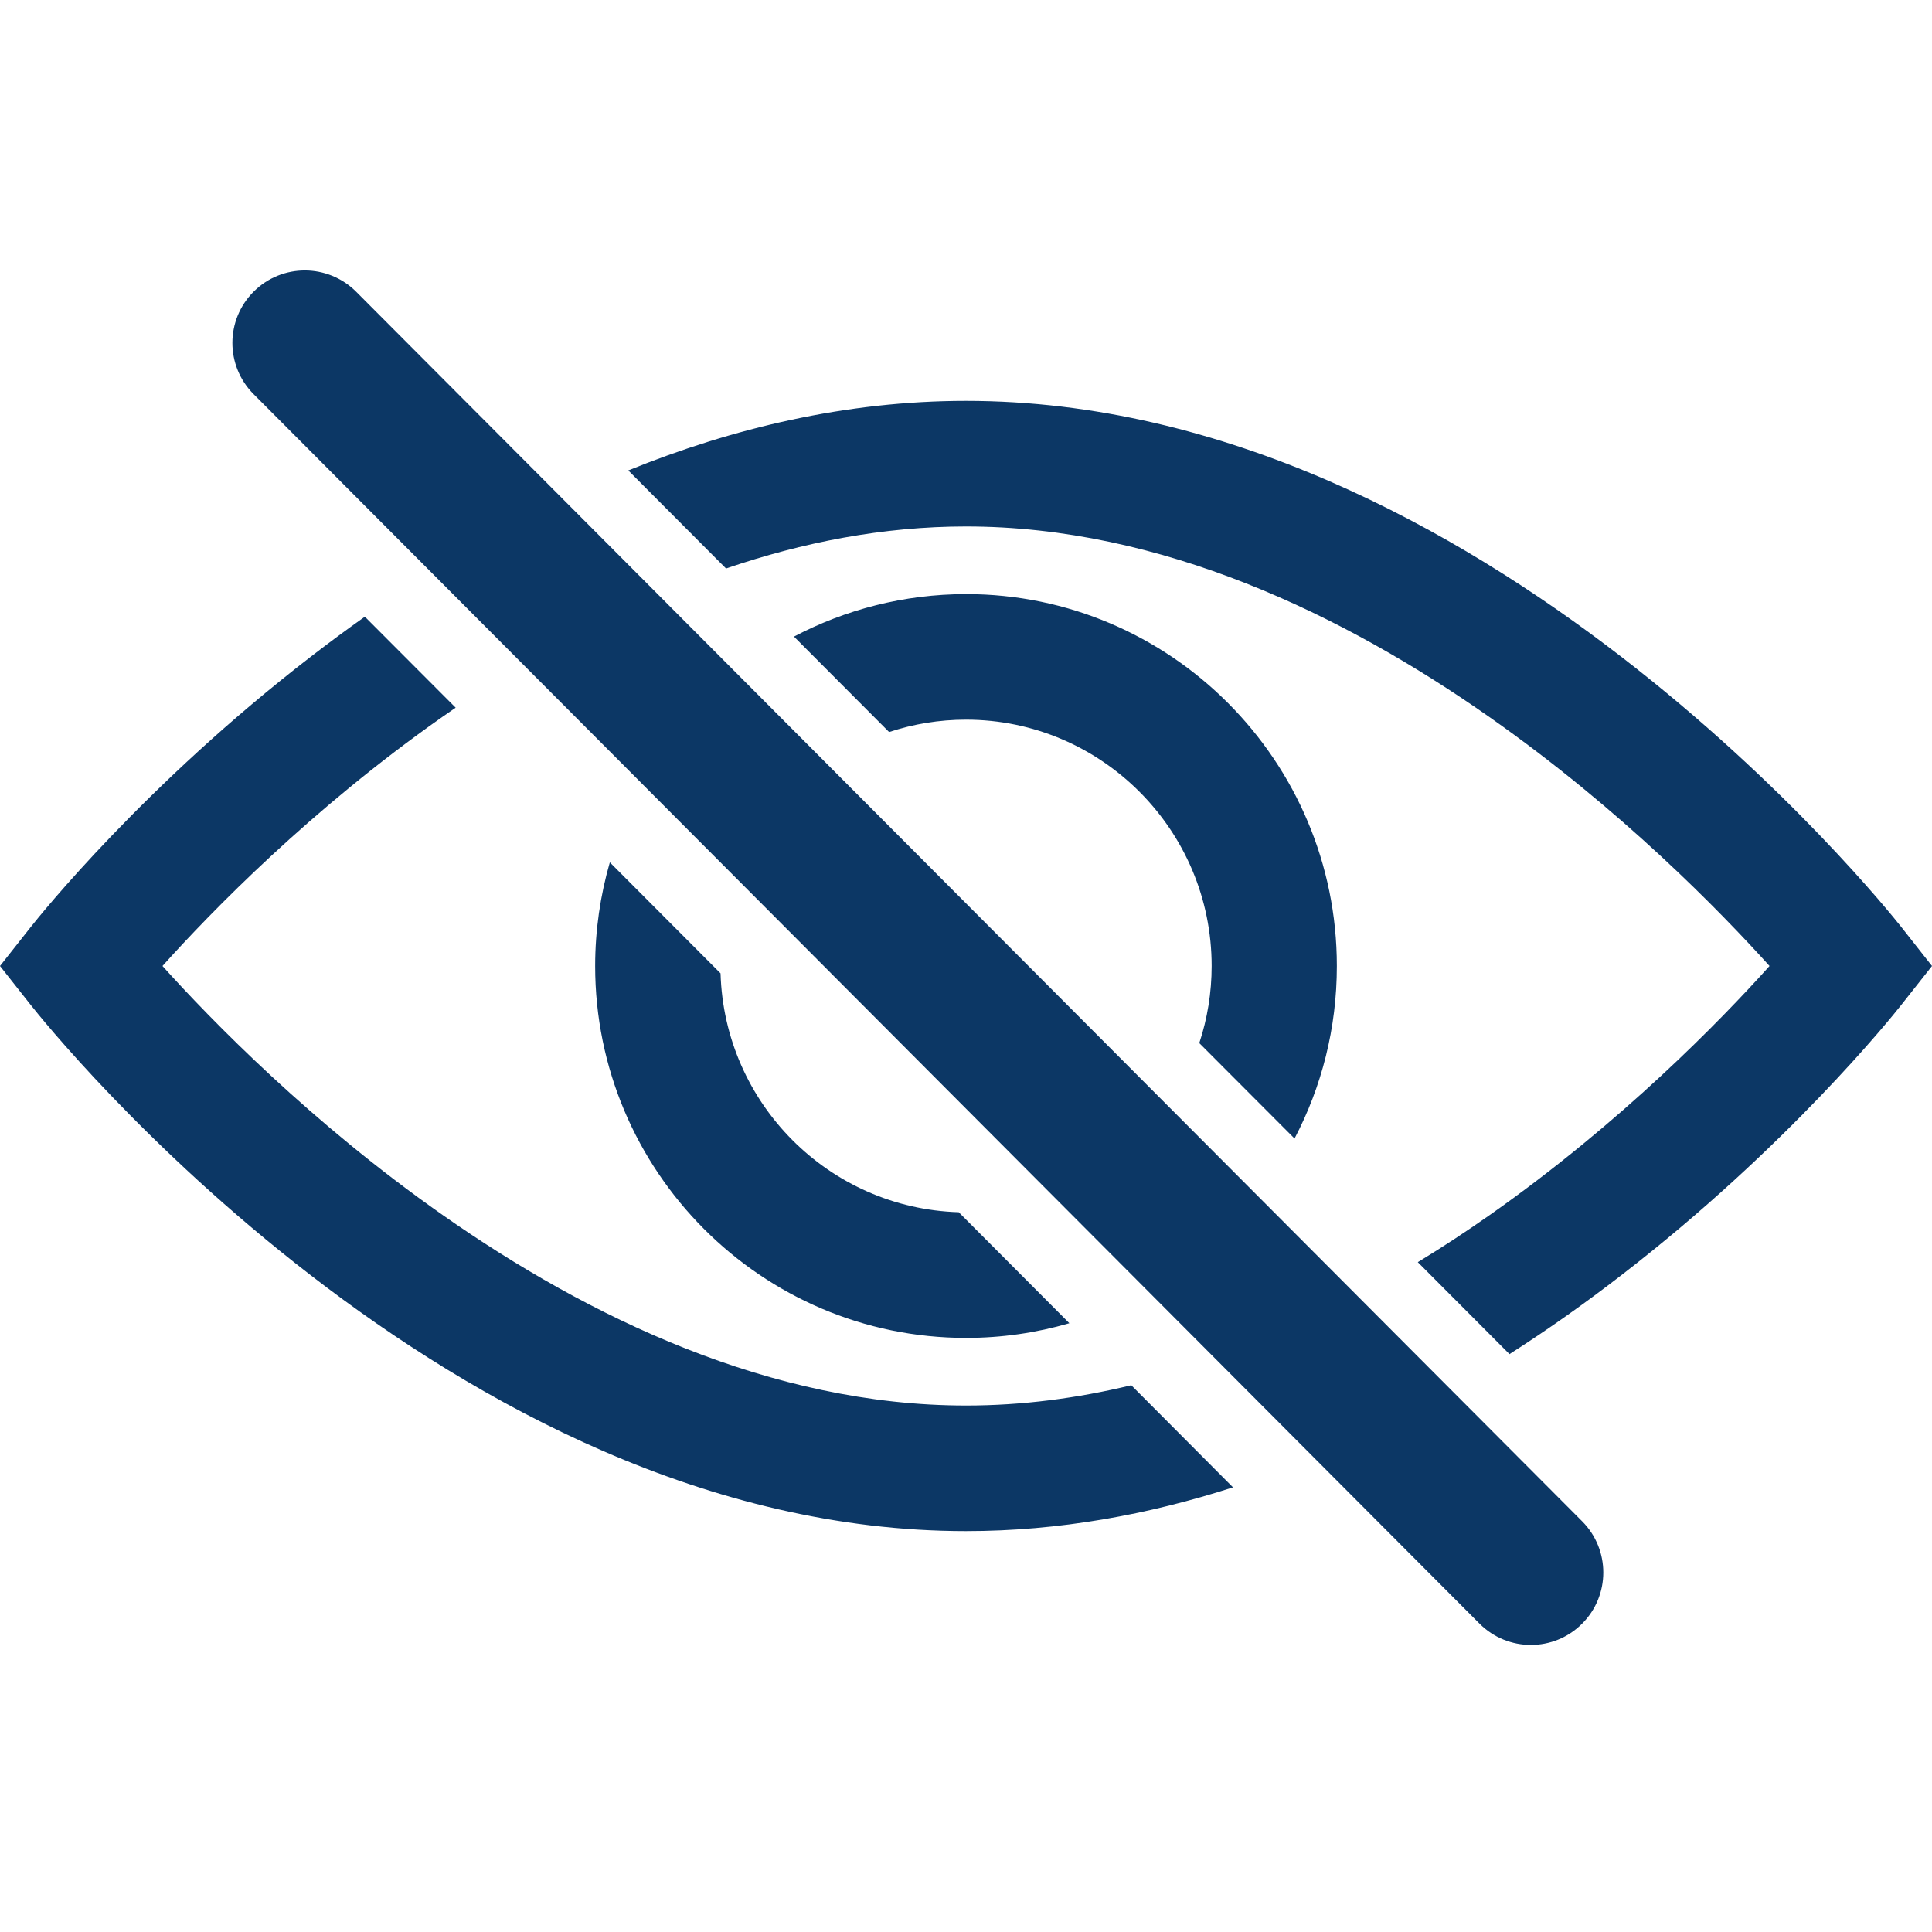 <svg width="20" height="20" viewBox="0 0 20 20" fill="none" xmlns="http://www.w3.org/2000/svg">
<path fill-rule="evenodd" clip-rule="evenodd" d="M3.687 3.02C3.394 2.727 2.919 2.726 2.626 3.019C2.333 3.311 2.332 3.786 2.625 4.08L15.316 16.808C15.609 17.101 16.084 17.102 16.377 16.809C16.67 16.517 16.671 16.042 16.378 15.748L3.687 3.02ZM3.22 6.796C3.399 6.658 3.585 6.52 3.777 6.384L4.717 7.326C4.67 7.359 4.623 7.391 4.577 7.423C3.218 8.378 2.189 9.435 1.682 10C2.19 10.564 3.22 11.622 4.58 12.576C6.089 13.635 7.98 14.55 10 14.55C10.583 14.55 11.156 14.474 11.711 14.34L12.764 15.397C11.893 15.678 10.966 15.85 10 15.85C7.321 15.85 4.939 14.529 3.22 13.204C1.497 11.876 0.411 10.521 0.318 10.403L0 10L0.318 9.597C0.411 9.479 1.497 8.124 3.22 6.796ZM6.161 10C6.161 9.627 6.215 9.267 6.313 8.927L7.459 10.076C7.499 11.423 8.581 12.508 9.925 12.549L11.07 13.698C10.73 13.797 10.371 13.85 10 13.85C7.883 13.85 6.161 12.123 6.161 10V10ZM8.219 6.59L9.204 7.578C9.455 7.495 9.722 7.45 10 7.45C11.402 7.45 12.543 8.594 12.543 10C12.543 10.278 12.498 10.547 12.415 10.798L13.401 11.786C13.681 11.252 13.839 10.644 13.839 10C13.839 7.877 12.117 6.15 10 6.15H10C9.357 6.151 8.751 6.31 8.219 6.59ZM15.423 12.577C15.184 12.745 14.935 12.909 14.677 13.066L15.626 14.018C16.037 13.755 16.423 13.48 16.78 13.204C18.503 11.876 19.589 10.521 19.682 10.403L20 10L19.682 9.596C19.589 9.479 18.503 8.124 16.78 6.796C15.061 5.471 12.679 4.15 10 4.15C8.759 4.15 7.581 4.433 6.504 4.87L7.516 5.885C8.308 5.614 9.142 5.45 10 5.45C12.02 5.45 13.911 6.365 15.42 7.424C16.78 8.378 17.81 9.436 18.318 10C17.811 10.565 16.782 11.622 15.423 12.577Z" fill="#0C3765"/>
</svg>
